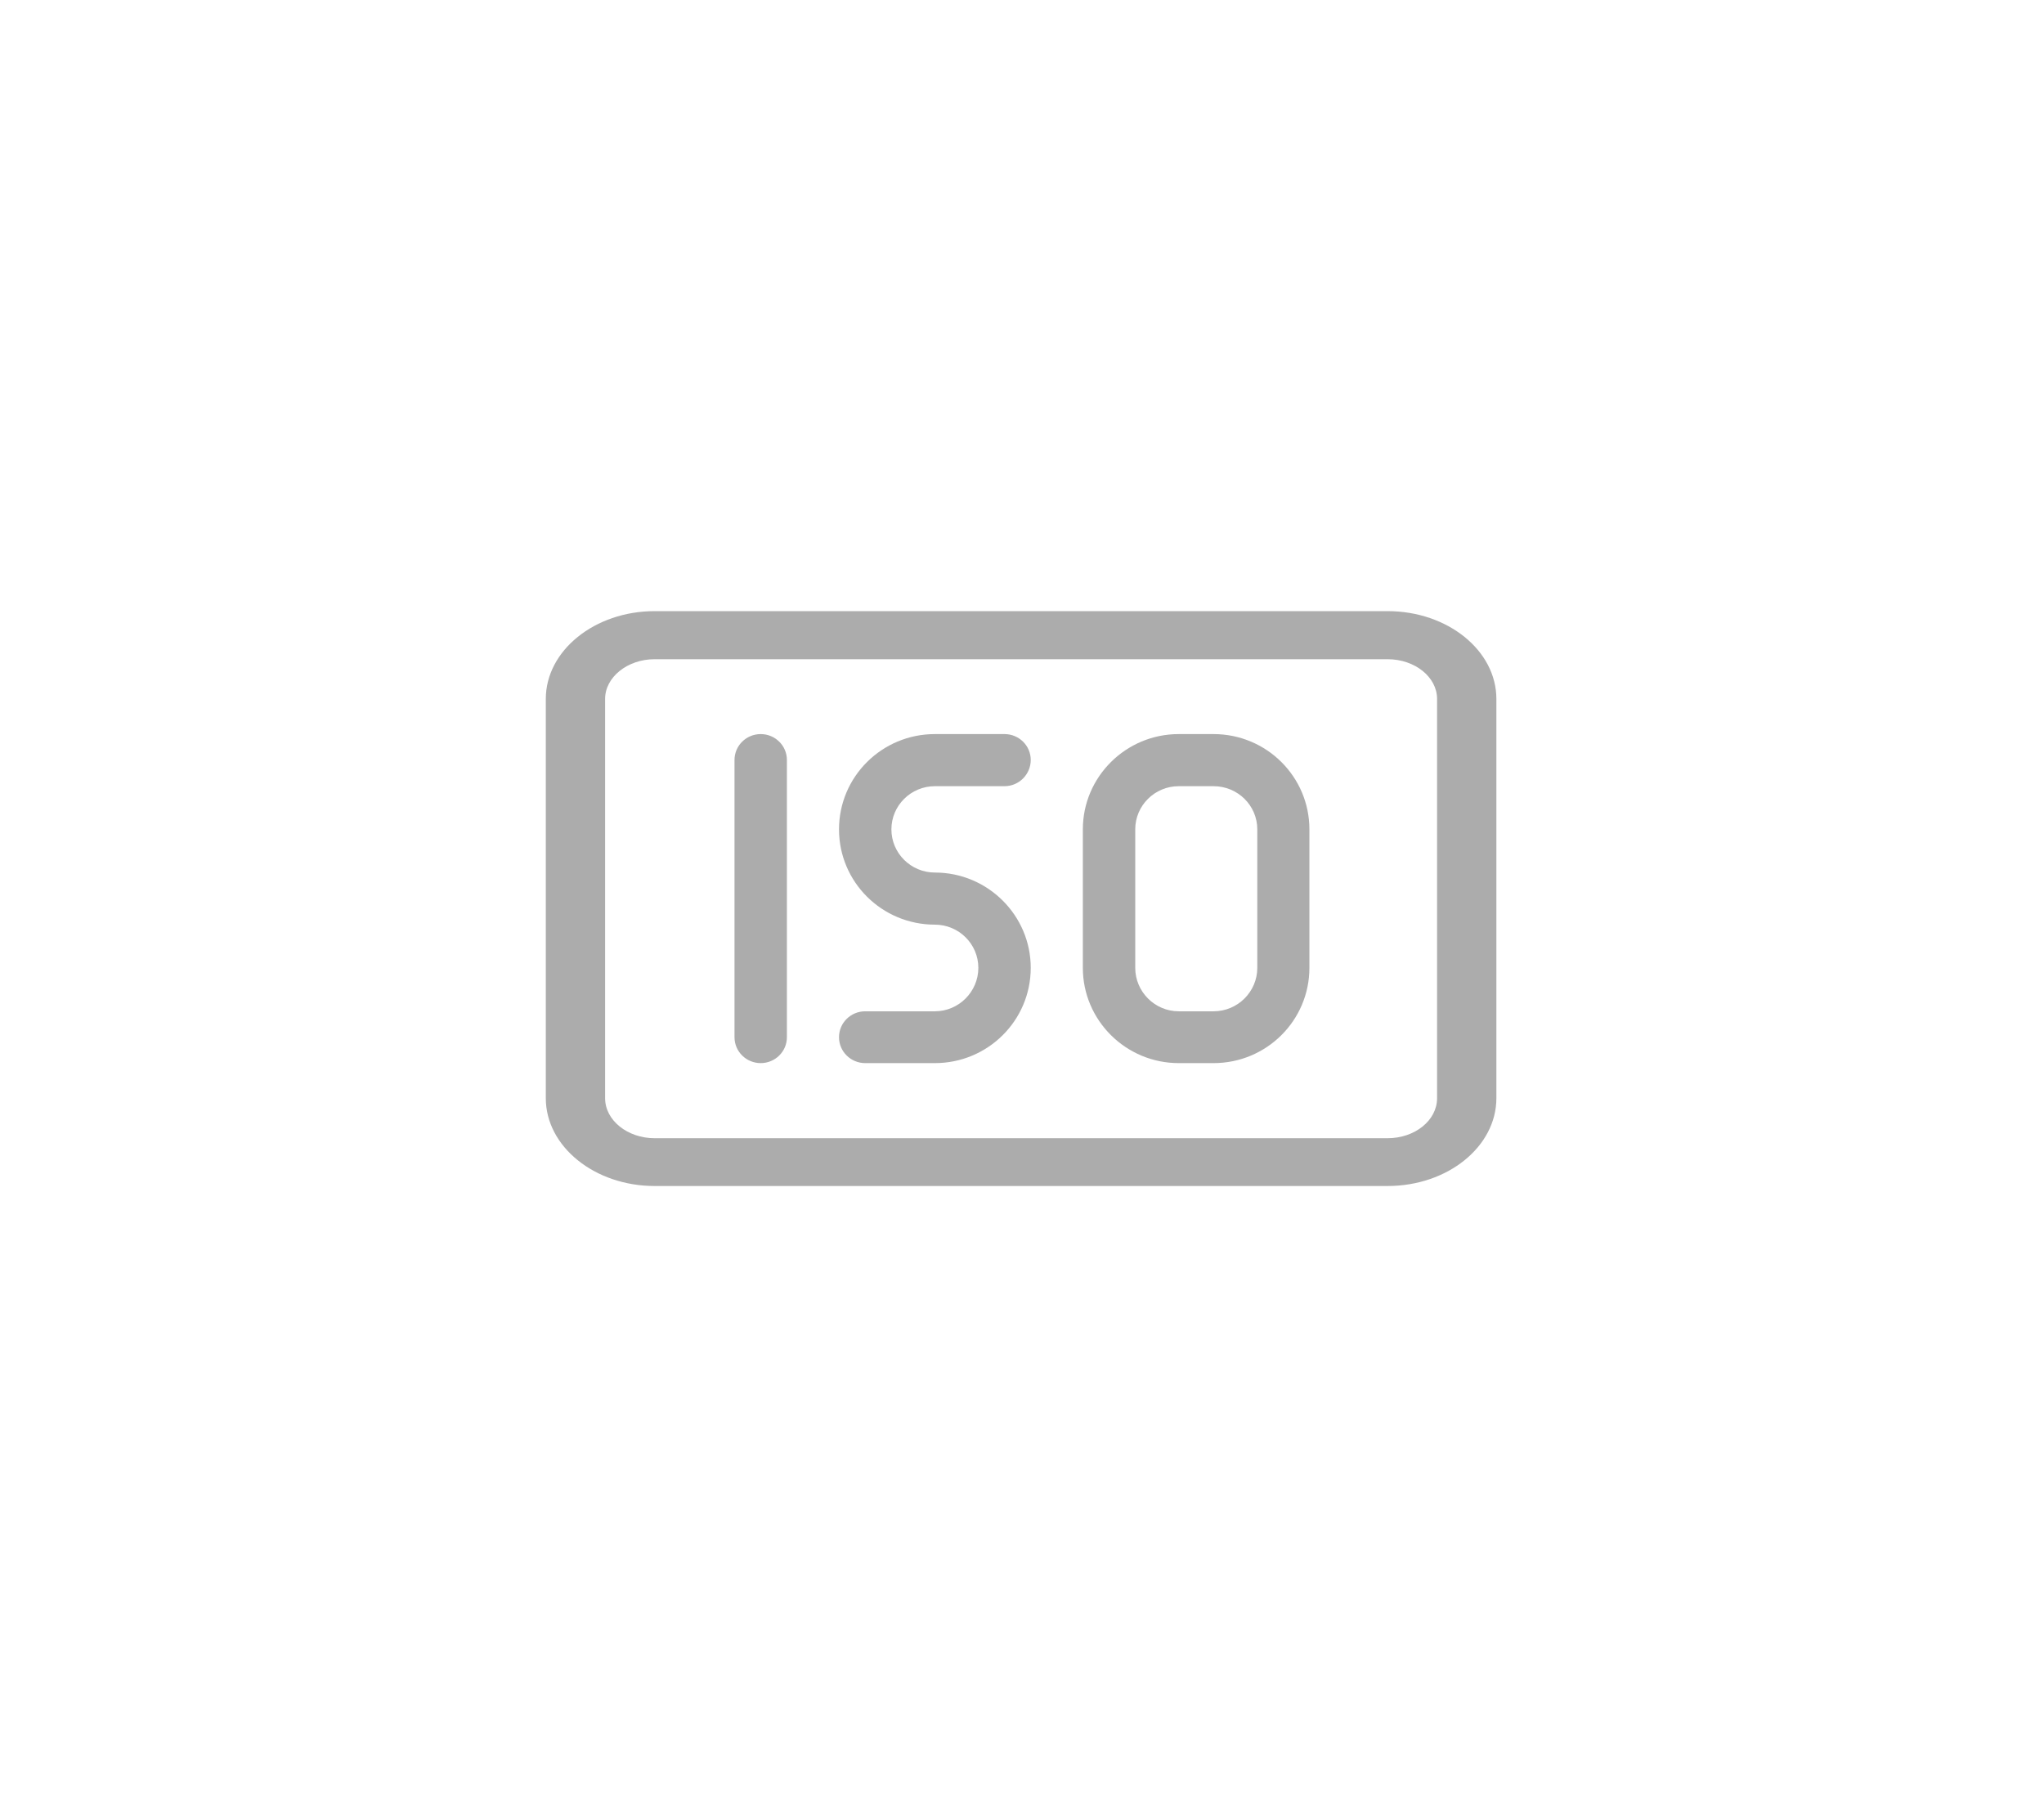 <?xml version="1.0" encoding="UTF-8" standalone="no"?>
<!DOCTYPE svg PUBLIC "-//W3C//DTD SVG 1.1//EN" "http://www.w3.org/Graphics/SVG/1.1/DTD/svg11.dtd">
<!-- Generated by Microsoft Visio, SVG Export iso.svg Page-1 -->
<svg xmlns="http://www.w3.org/2000/svg" xmlns:xlink="http://www.w3.org/1999/xlink" xmlns:ev="http://www.w3.org/2001/xml-events"
		xmlns:v="http://schemas.microsoft.com/visio/2003/SVGExtensions/" width="0.986in" height="0.867in"
		viewBox="0 0 70.973 62.433" xml:space="preserve" color-interpolation-filters="sRGB" class="st3">
	<v:documentProperties v:langID="1043" v:metric="true" v:viewMarkup="false"/>

	<style type="text/css">
	<![CDATA[
		.st1 {fill:#acacac;stroke:none;stroke-linecap:butt;stroke-width:25.5}
		.st2 {fill:#acacac;stroke:none;stroke-linecap:butt;stroke-width:1}
		.st3 {fill:none;fill-rule:evenodd;font-size:12px;overflow:visible;stroke-linecap:square;stroke-miterlimit:3}
	]]>
	</style>

	<g v:mID="0" v:index="1" v:groupContext="foregroundPage">
		<title>Page-1</title>
		<v:pageProperties v:drawingScale="0.0393701" v:pageScale="0.0393701" v:drawingUnits="24" v:shadowOffsetX="9"
				v:shadowOffsetY="-9"/>
		<g id="group261-1" transform="translate(20.362,-21.23)" v:mID="261" v:groupContext="group">
			<title>Sheet.261</title>
			<g id="shape262-2" v:mID="262" v:groupContext="shape" transform="translate(5.138,-4.269)">
				<title>Sheet.262</title>
				<path d="M1.82 51.9 L1.82 61.53 C1.82 62.03 1.41 62.43 0.91 62.43 C0.41 62.43 0 62.03 0 61.53 L0 51.9 C0 51.4 0.41
							 51 0.91 51 C1.41 51 1.82 51.4 1.82 51.9 ZM19.97 54.31 L19.97 59.12 C19.97 60.95 18.48 62.43 16.64 62.43
							 L15.43 62.43 C13.6 62.43 12.1 60.95 12.1 59.12 L12.1 54.31 C12.1 52.48 13.6 51 15.43 51 L16.64 51 C18.48
							 51 19.97 52.48 19.97 54.31 ZM18.16 54.31 C18.16 53.48 17.48 52.81 16.64 52.81 L15.43 52.81 C14.6 52.81
							 13.92 53.48 13.92 54.31 L13.92 59.12 C13.92 59.95 14.6 60.63 15.43 60.63 L16.64 60.63 C17.48 60.63 18.16
							 59.95 18.16 59.12 L18.16 54.31 ZM6.96 52.81 L9.38 52.81 C9.88 52.81 10.29 52.4 10.29 51.9 C10.29 51.4
							 9.88 51 9.38 51 L6.96 51 C5.12 51 3.63 52.48 3.63 54.31 C3.63 56.14 5.12 57.62 6.96 57.62 C7.79 57.62
							 8.47 58.29 8.47 59.12 C8.47 59.95 7.79 60.63 6.96 60.63 L4.54 60.63 C4.04 60.63 3.63 61.03 3.63 61.53
							 C3.63 62.03 4.04 62.43 4.54 62.43 L6.96 62.43 C8.8 62.43 10.29 60.95 10.29 59.12 C10.29 57.3 8.8 55.81
							 6.96 55.81 C6.13 55.81 5.45 55.14 5.45 54.31 C5.45 53.48 6.13 52.81 6.96 52.81 Z" class="st1"/>
			</g>
			<g id="shape263-4" v:mID="263" v:groupContext="shape" transform="translate(-1.417,-5.68434E-14)">
				<title>Sheet.263</title>
				<path d="M29.24 42.46 L3.78 42.46 C1.7 42.46 0 43.83 0 45.51 L0 59.38 C0 61.06 1.7 62.43 3.78 62.43 L29.24 62.43
							 C31.33 62.43 33.02 61.06 33.02 59.38 L33.02 45.51 C33.02 43.83 31.33 42.46 29.24 42.46 ZM30.96 59.38
							 C30.96 60.15 30.19 60.77 29.24 60.77 L3.78 60.77 C2.84 60.77 2.06 60.15 2.06 59.38 L2.06 45.51 C2.06
							 44.75 2.84 44.13 3.78 44.13 L29.24 44.13 C30.19 44.13 30.96 44.75 30.96 45.51 L30.96 59.38 Z"
						class="st2"/>
			</g>
		</g>
	</g>
</svg>
